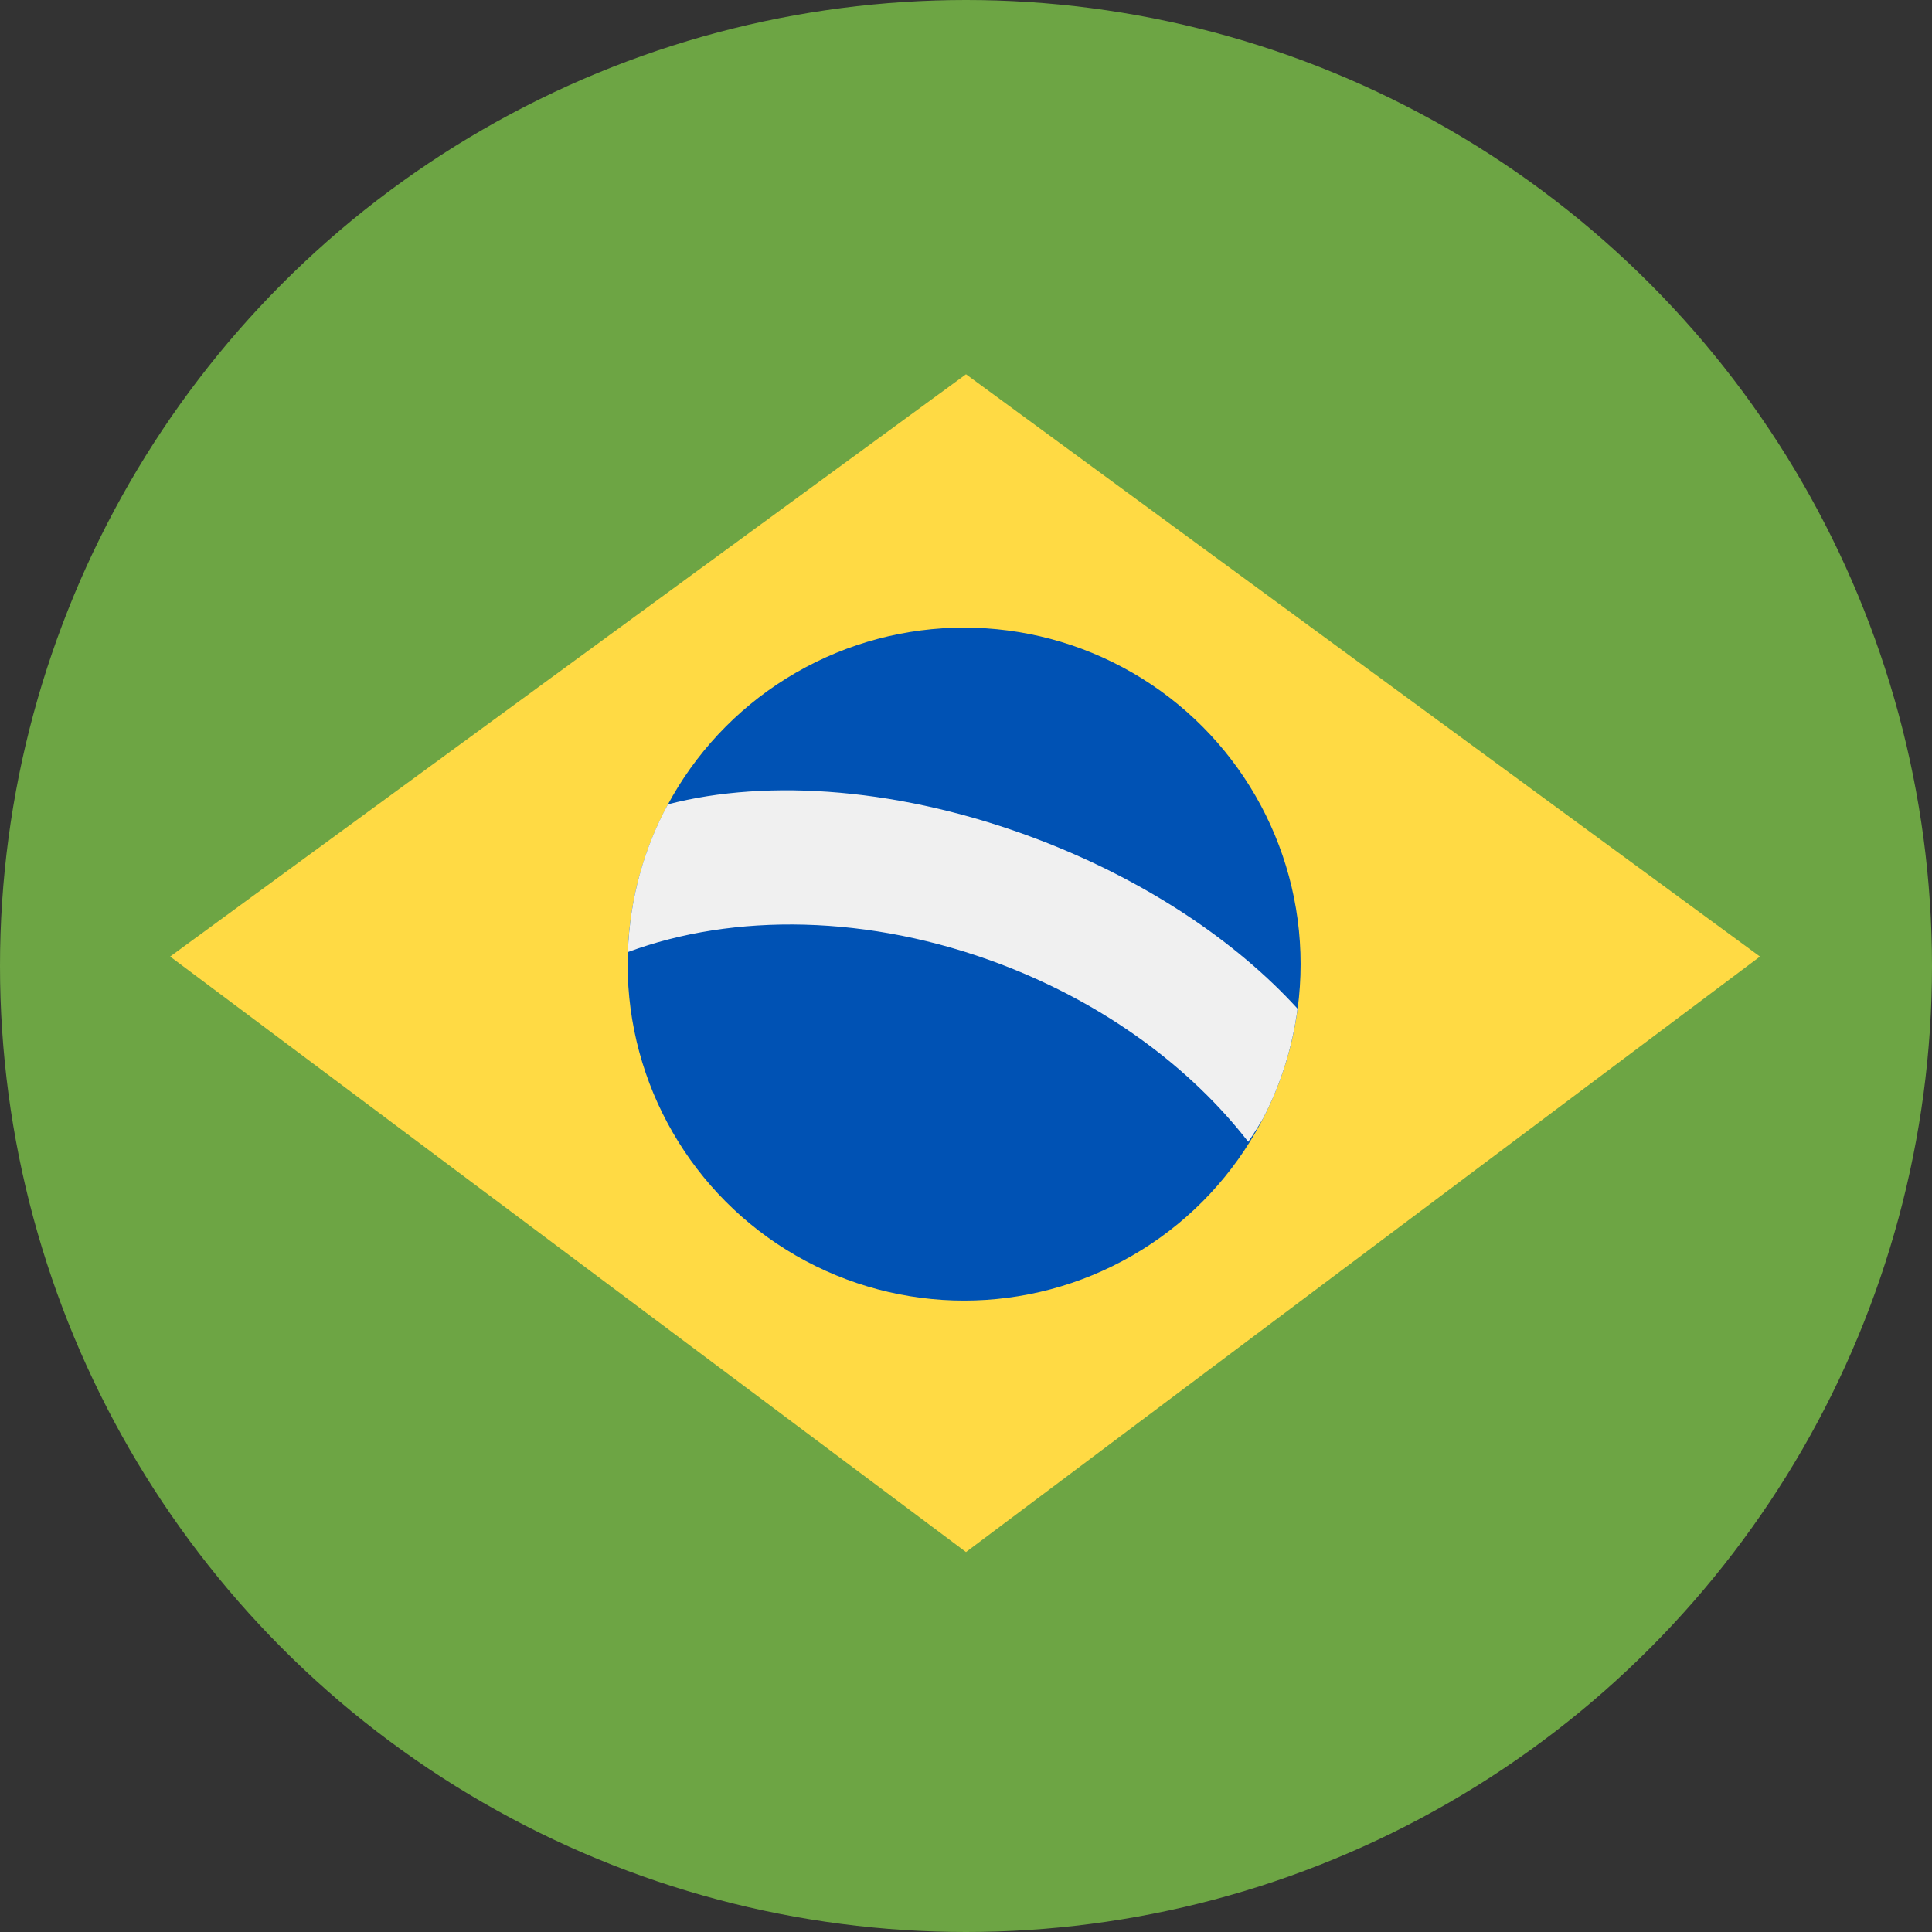 <svg xmlns="http://www.w3.org/2000/svg" width="48" height="48" viewBox="0 0 48 48" fill="none"><rect x="0" y="0" width="48" height="48" fill="#333333" stroke="none"/><g id="Bandeira do Brasil"><circle id="Ellipse 1" cx="24" cy="24" r="24" fill="#6DA544"></circle><path id="Vector 1" d="M24 9.299L4.227 23.765L24 38.56L43.726 23.765L24 9.299Z" fill="#FFDA44"></path><circle id="Ellipse 2" cx="23.953" cy="23.953" r="8.36" fill="#0052B4"></circle><path id="Intersect" d="M16.593 19.984C19.093 19.333 22.429 19.575 25.784 20.853C28.476 21.878 30.716 23.392 32.237 25.06C32.109 26.028 31.816 26.942 31.386 27.777C31.268 27.979 31.145 28.177 31.012 28.367C29.588 26.533 27.471 24.949 24.88 23.962C21.587 22.709 18.224 22.681 15.6 23.654C15.646 22.329 15.999 21.082 16.593 19.984Z" fill="#F0F0F0"></path></g></svg>